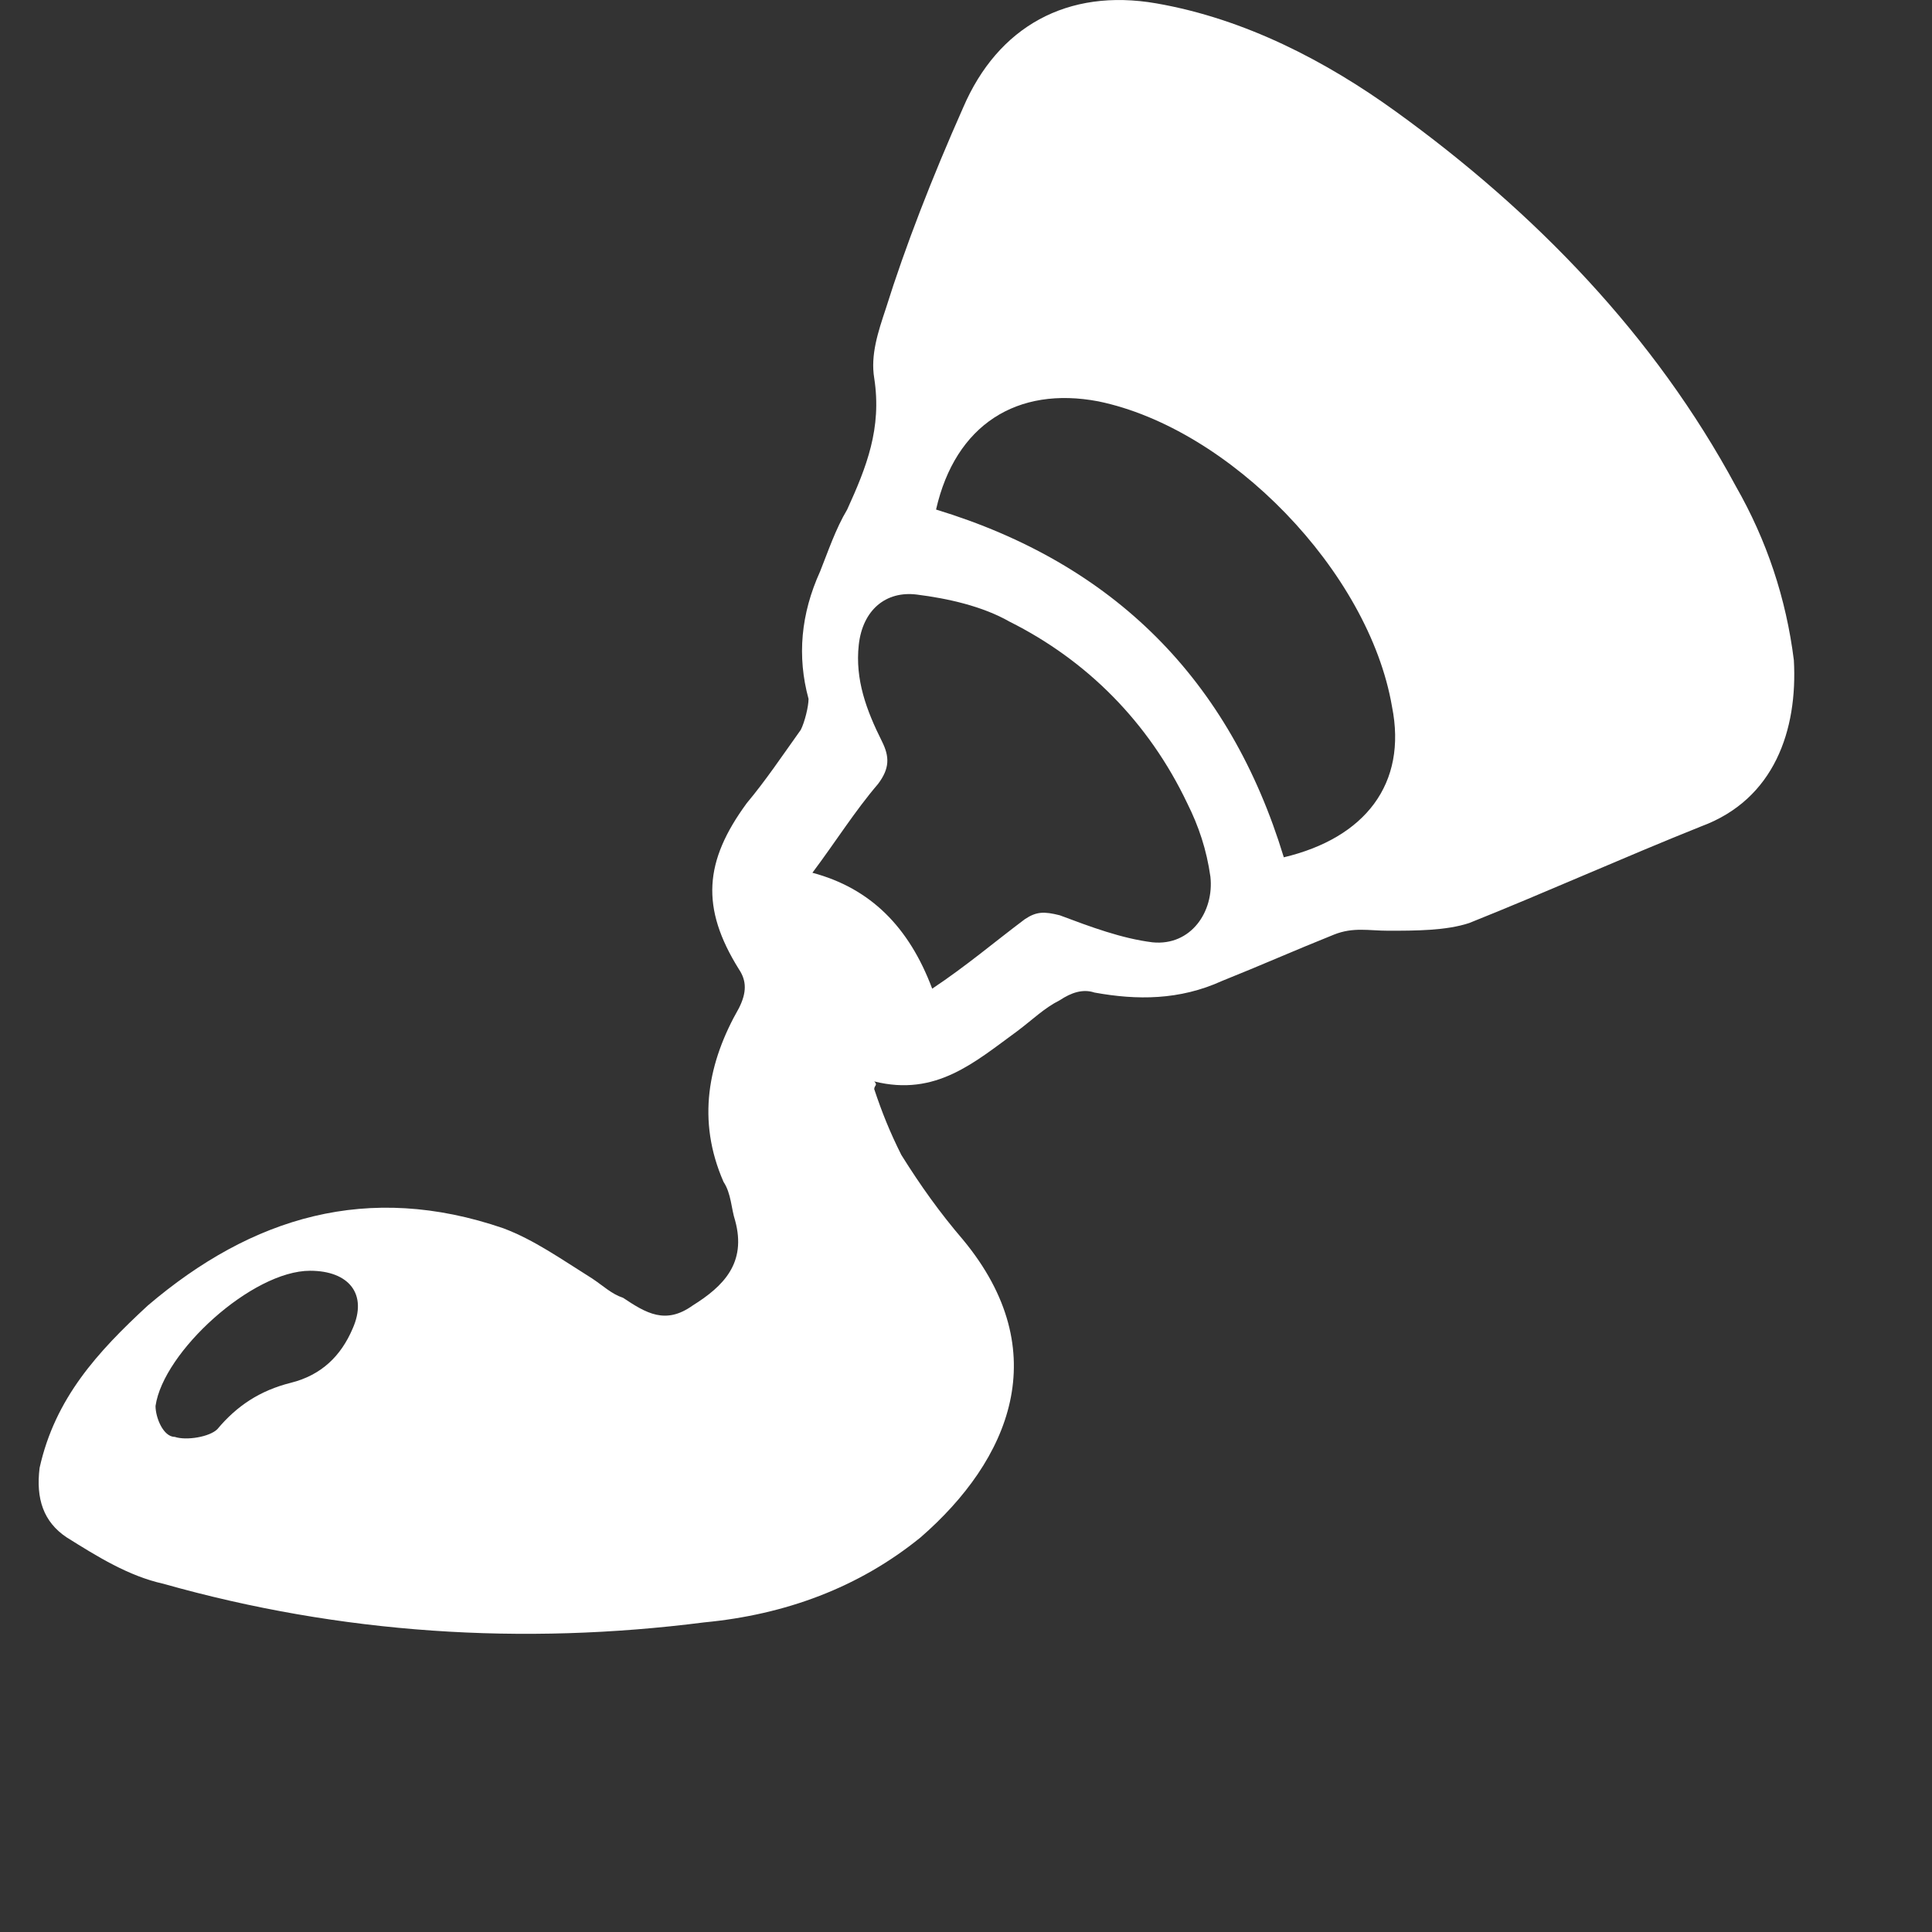 <?xml version="1.0" encoding="utf-8"?>
<!-- Generator: Adobe Illustrator 19.2.1, SVG Export Plug-In . SVG Version: 6.00 Build 0)  -->
<svg version="1.1" id="Layer_1" xmlns="http://www.w3.org/2000/svg" xmlns:xlink="http://www.w3.org/1999/xlink" x="0px" y="0px"
	 viewBox="0 0 50 50" style="enable-background:new 0 0 50 50;" xml:space="preserve">
<rect x="0" y="0" width="50" height="50" fill="#333333" stroke="none"/>
<style type="text/css">
	.st0{fill:#FFFFFF;}
</style>
<path class="st0" d="M22.625,28.187c0.2,0.6,0.4,1.1,0.7,1.7
	c0.5,0.8,1,1.5,1.6,2.2c2.4,2.9,1.2,5.7-1.1,7.7
	c-1.6,1.3-3.5,2-5.6,2.2c-4.7,0.6-9.4,0.3-14-1
	c-0.9-0.2-1.7-0.7-2.5-1.2c-0.6-0.4-0.8-1-0.7-1.8
	c0.4-1.8,1.5-3,2.8-4.2c2.7-2.3,5.7-3.2,9.2-2
	c0.8,0.3,1.5,0.8,2.3,1.3c0.3,0.2,0.5,0.4,0.8,0.5
	c0.6,0.4,1.1,0.7,1.8,0.2c0.8-0.5,1.4-1.1,1.1-2.2
	c-0.1-0.3-0.1-0.7-0.3-1c-0.7-1.6-0.4-3.1,0.4-4.5
	c0.2-0.4,0.2-0.7,0-1c-1-1.6-0.9-2.8,0.2-4.3
	c0.5-0.6,0.9-1.2,1.4-1.9c0.1-0.2,0.2-0.6,0.2-0.8
	c-0.3-1.1-0.2-2.2,0.3-3.3c0.2-0.5,0.4-1.1,0.7-1.6
	c0.5-1.1,0.9-2.1,0.7-3.4c-0.1-0.6,0.1-1.2,0.3-1.8
	c0.5-1.6,1.2-3.4,2-5.2c0.9-2.1,2.7-3.1,5-2.7s4.4,1.5,6.2,2.8
	c3.6,2.6,6.7,5.8,8.8,9.7c0.8,1.4,1.3,2.9,1.5,4.5
	c0.1,1.8-0.5,3.6-2.4,4.3c-2,0.8-4,1.7-6,2.5
	c-0.6,0.2-1.4,0.2-2.1,0.2c-0.5,0-0.9-0.1-1.4,0.1
	c-1,0.4-1.9,0.8-2.9,1.2c-1.1,0.5-2.2,0.5-3.3,0.3
	c-0.3-0.1-0.6,0-0.9,0.2c-0.4,0.2-0.7,0.5-1.1,0.8
	c-1.1,0.8-2.1,1.7-3.7,1.3C22.725,28.087,22.625,28.087,22.625,28.187
	z M24.125,25.587c0.9-0.6,1.6-1.2,2.4-1.8
	c0.3-0.2,0.5-0.2,0.9-0.1c0.8,0.3,1.6,0.6,2.4,0.7
	c1,0.1,1.6-0.8,1.5-1.7c-0.1-0.7-0.3-1.3-0.6-1.9
	c-1-2.1-2.6-3.7-4.6-4.7c-0.7-0.4-1.6-0.6-2.4-0.7
	s-1.4,0.4-1.5,1.3s0.2,1.7,0.6,2.5
	c0.2,0.4,0.2,0.7-0.1,1.1c-0.6,0.7-1.1,1.5-1.7,2.3
	C22.525,22.987,23.525,23.987,24.125,25.587z M24.225,13.187
	c4.6,1.4,7.6,4.4,9,9c2.1-0.5,3.2-1.9,2.8-3.9
	c-0.6-3.5-4.2-7.2-7.6-7.9C26.325,9.987,24.725,10.987,24.225,13.187z
	 M8.025,32.887c-1.5,0-3.8,2.1-4,3.5c0,0.3,0.2,0.8,0.5,0.8
	c0.3,0.1,0.9,0,1.1-0.2c0.5-0.6,1.1-1,1.9-1.2
	s1.3-0.7,1.6-1.4C9.525,33.487,9.025,32.887,8.025,32.887z"/>
</svg>
